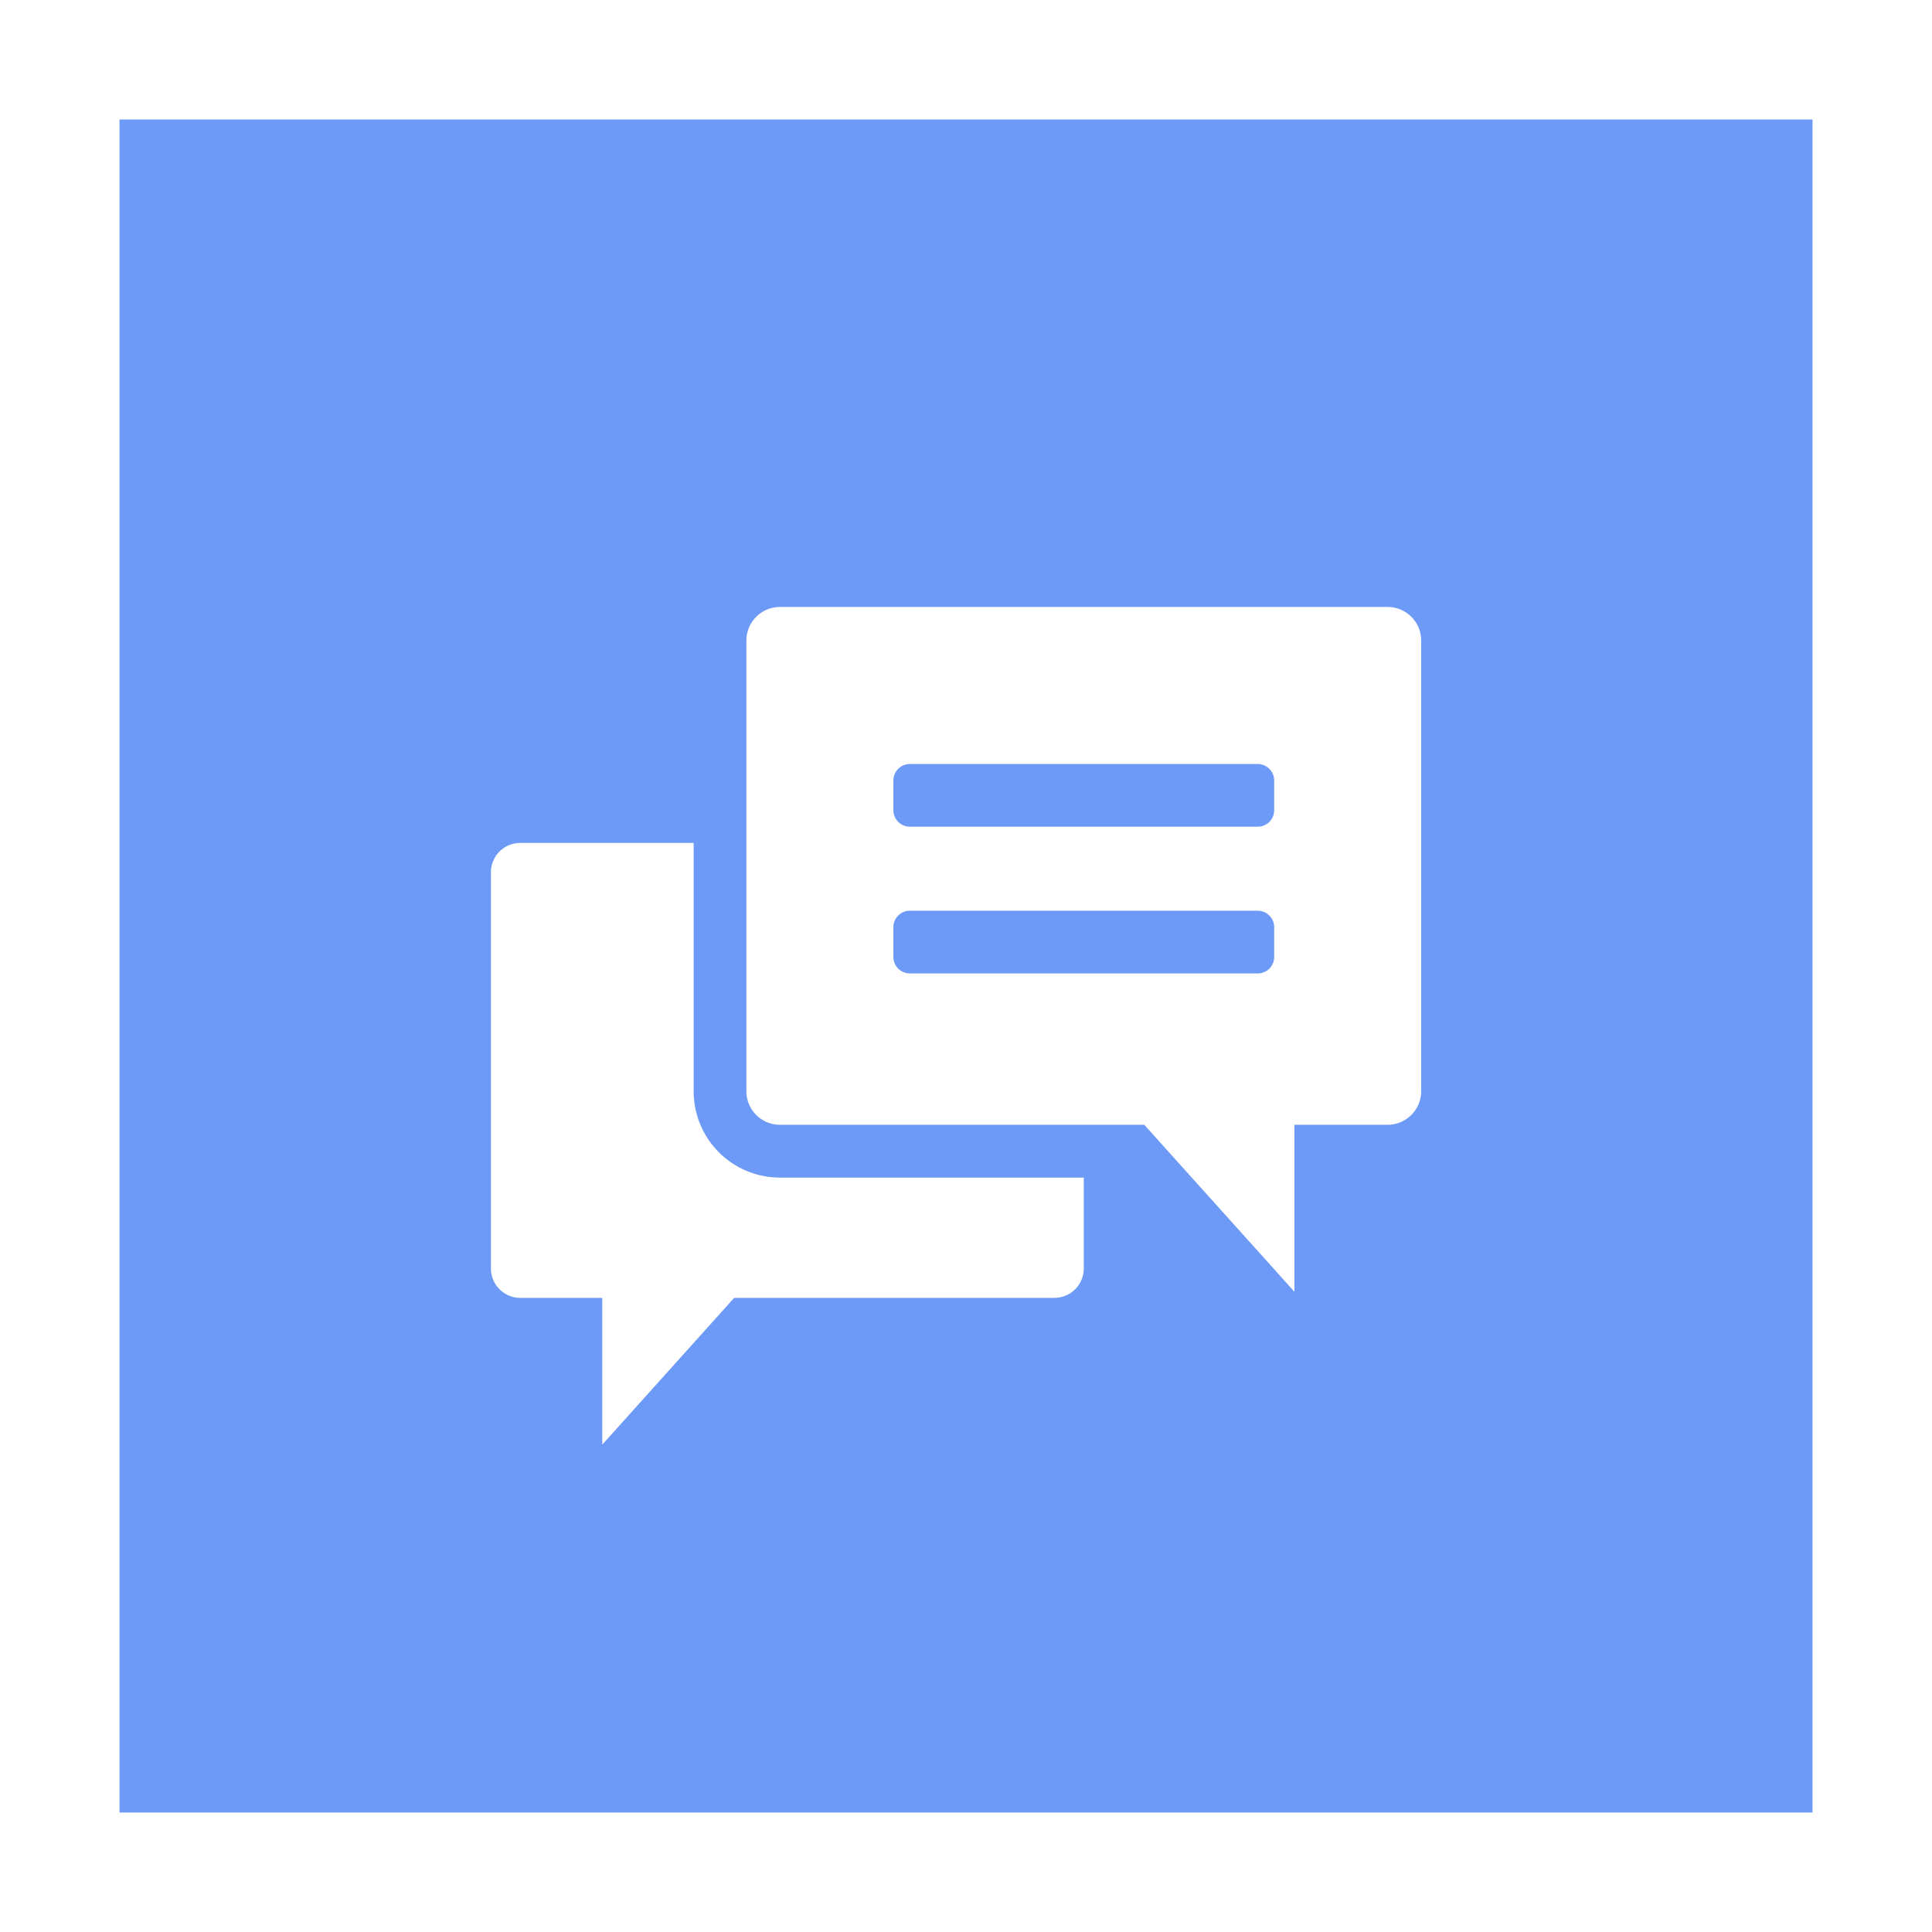 <svg id="news_ttl_icon.svg" xmlns="http://www.w3.org/2000/svg" width="97" height="97" viewBox="0 0 97 97">
  <defs>
    <style>
      .cls-1, .cls-3 {
        fill: #fff;
      }

      .cls-2 {
        fill: #6d9af6;
      }

      .cls-3 {
        fill-rule: evenodd;
      }
    </style>
  </defs>
  <rect id="長方形_10_のコピー_5" data-name="長方形 10 のコピー 5" class="cls-1" width="97" height="97"/>
  <rect id="長方形_10_のコピー_3" data-name="長方形 10 のコピー 3" class="cls-2" x="6" y="6" width="85" height="85"/>
  <path id="シェイプ_518" data-name="シェイプ 518" class="cls-3" d="M692.827,614.794V602.32h-8.708a1.474,1.474,0,0,0-1.471,1.471v19.9a1.475,1.475,0,0,0,1.471,1.471h4.119v7.368l6.622-7.368h16.081a1.476,1.476,0,0,0,1.472-1.471v-4.568H697.152A4.33,4.33,0,0,1,692.827,614.794Zm34.847-24.32H697.152a1.685,1.685,0,0,0-1.678,1.677v22.643a1.686,1.686,0,0,0,1.678,1.679h18.3l7.538,8.383v-8.383h4.685a1.686,1.686,0,0,0,1.678-1.679V592.151A1.685,1.685,0,0,0,727.674,590.474Zm-5.7,17.57a0.828,0.828,0,0,1-.828.828H703.681a0.827,0.827,0,0,1-.827-0.828v-1.492a0.827,0.827,0,0,1,.827-0.827h17.464a0.828,0.828,0,0,1,.828.827v1.492Zm0-7.367a0.829,0.829,0,0,1-.828.829H703.681a0.828,0.828,0,0,1-.827-0.829v-1.49a0.827,0.827,0,0,1,.827-0.828h17.464a0.828,0.828,0,0,1,.828.828v1.49Z" transform="translate(-658 -560)"/>
</svg>
